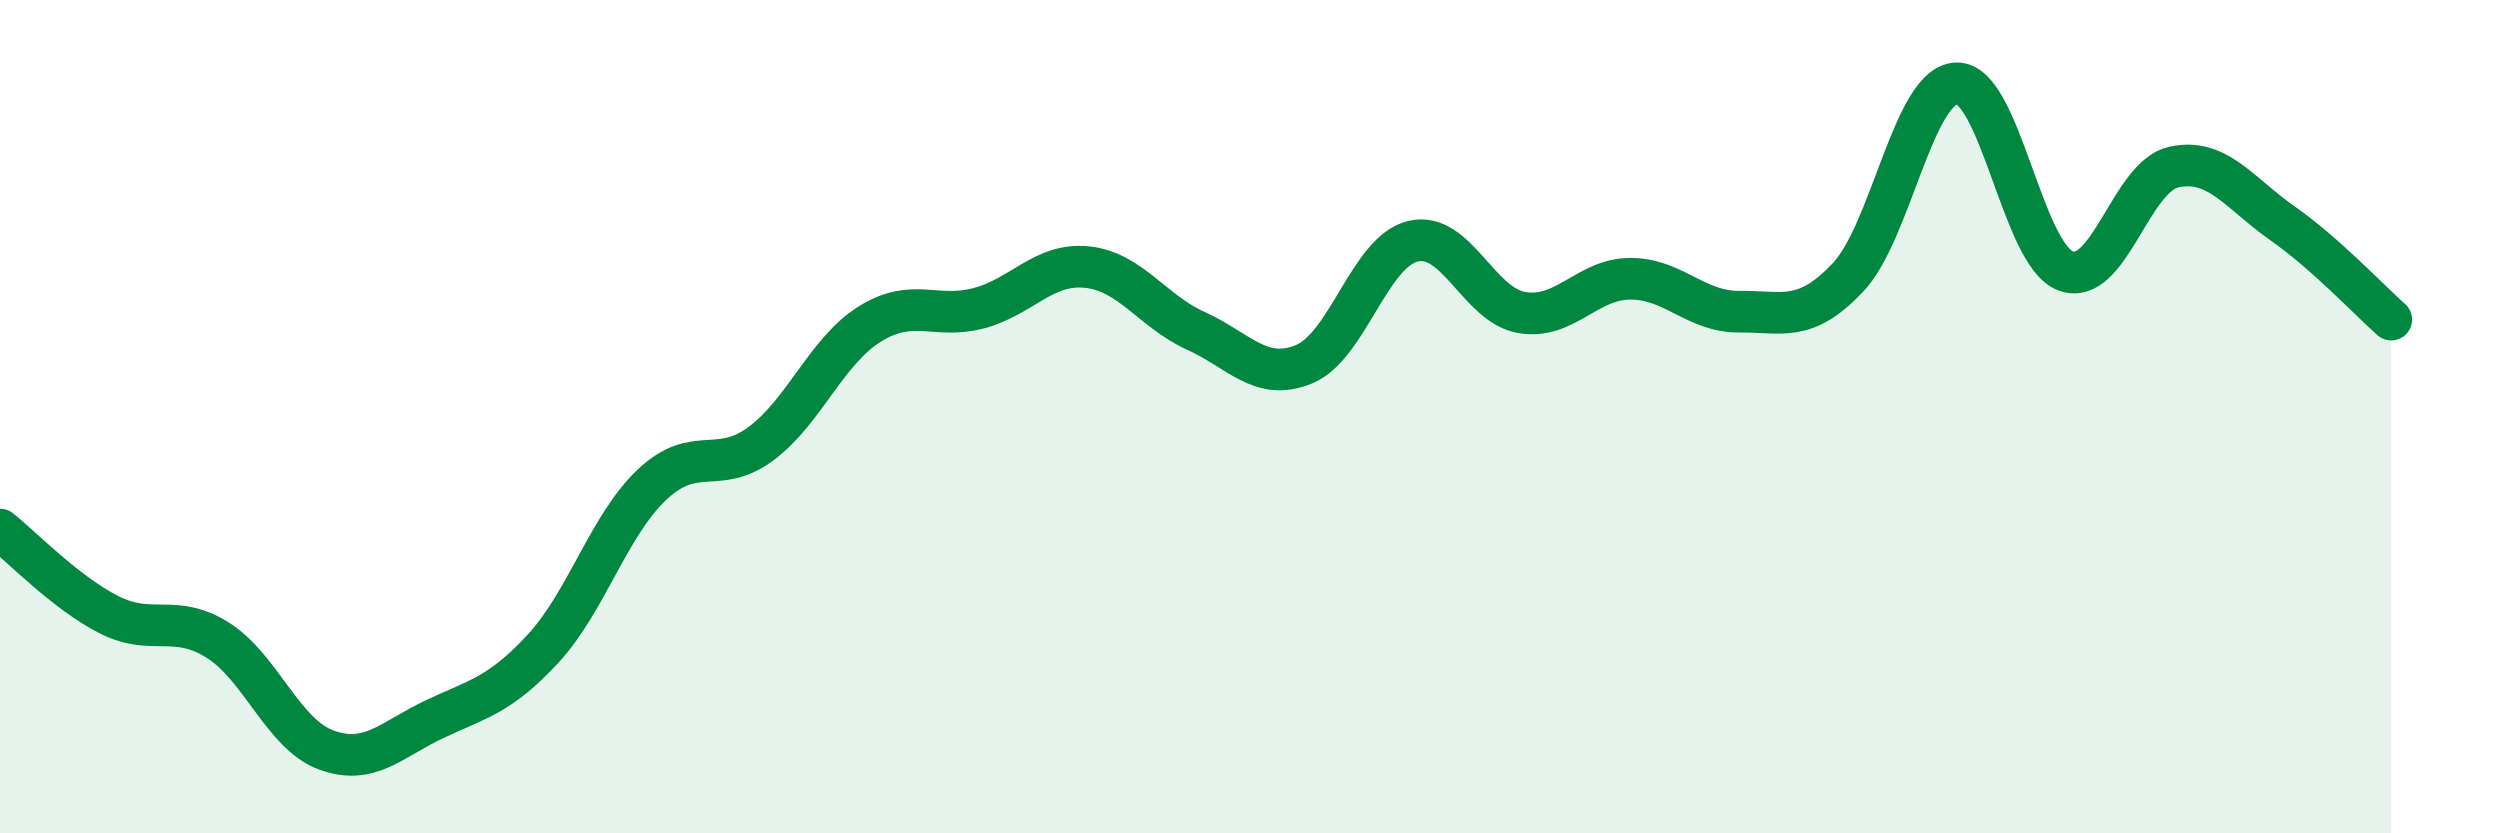 
    <svg width="60" height="20" viewBox="0 0 60 20" xmlns="http://www.w3.org/2000/svg">
      <path
        d="M 0,12.71 C 0.52,13.12 1.57,14.22 2.61,14.75 C 3.65,15.28 4.18,14.71 5.22,15.36 C 6.26,16.01 6.79,17.62 7.83,18 C 8.87,18.38 9.39,17.75 10.43,17.26 C 11.47,16.77 12,16.69 13.04,15.56 C 14.08,14.43 14.61,12.61 15.65,11.63 C 16.69,10.65 17.22,11.42 18.26,10.65 C 19.3,9.88 19.83,8.43 20.87,7.78 C 21.91,7.13 22.44,7.67 23.48,7.4 C 24.52,7.13 25.05,6.3 26.09,6.41 C 27.13,6.52 27.66,7.47 28.7,7.94 C 29.74,8.41 30.26,9.17 31.3,8.74 C 32.34,8.31 32.87,6.04 33.91,5.79 C 34.95,5.54 35.48,7.32 36.52,7.5 C 37.56,7.68 38.09,6.69 39.13,6.69 C 40.17,6.69 40.7,7.49 41.74,7.48 C 42.78,7.47 43.31,7.76 44.35,6.66 C 45.39,5.56 45.92,2.03 46.96,2 C 48,1.97 48.53,6.1 49.57,6.5 C 50.61,6.9 51.13,4.24 52.17,4.01 C 53.21,3.78 53.74,4.63 54.78,5.36 C 55.82,6.09 56.87,7.21 57.39,7.67L57.39 20L0 20Z"
        fill="#008740"
        opacity="0.1"
        stroke-linecap="round"
        stroke-linejoin="round"
      />
      <path
        d="M 0,12.71 C 0.52,13.12 1.57,14.22 2.61,14.75 C 3.65,15.28 4.18,14.71 5.22,15.36 C 6.26,16.01 6.79,17.62 7.83,18 C 8.87,18.38 9.39,17.75 10.43,17.26 C 11.47,16.77 12,16.69 13.04,15.56 C 14.08,14.43 14.61,12.61 15.65,11.63 C 16.69,10.65 17.22,11.42 18.26,10.65 C 19.3,9.88 19.83,8.43 20.87,7.78 C 21.91,7.13 22.44,7.67 23.48,7.4 C 24.52,7.13 25.05,6.3 26.09,6.41 C 27.13,6.52 27.66,7.47 28.7,7.94 C 29.74,8.41 30.26,9.17 31.3,8.74 C 32.34,8.31 32.87,6.04 33.91,5.79 C 34.95,5.54 35.48,7.32 36.52,7.5 C 37.56,7.68 38.09,6.69 39.13,6.69 C 40.17,6.69 40.7,7.49 41.74,7.48 C 42.78,7.47 43.31,7.76 44.35,6.66 C 45.39,5.56 45.92,2.03 46.96,2 C 48,1.97 48.53,6.1 49.57,6.5 C 50.61,6.9 51.13,4.24 52.17,4.01 C 53.21,3.78 53.74,4.63 54.78,5.36 C 55.82,6.09 56.87,7.21 57.39,7.67"
        stroke="#008740"
        stroke-width="1"
        fill="none"
        stroke-linecap="round"
        stroke-linejoin="round"
      />
    </svg>
  
